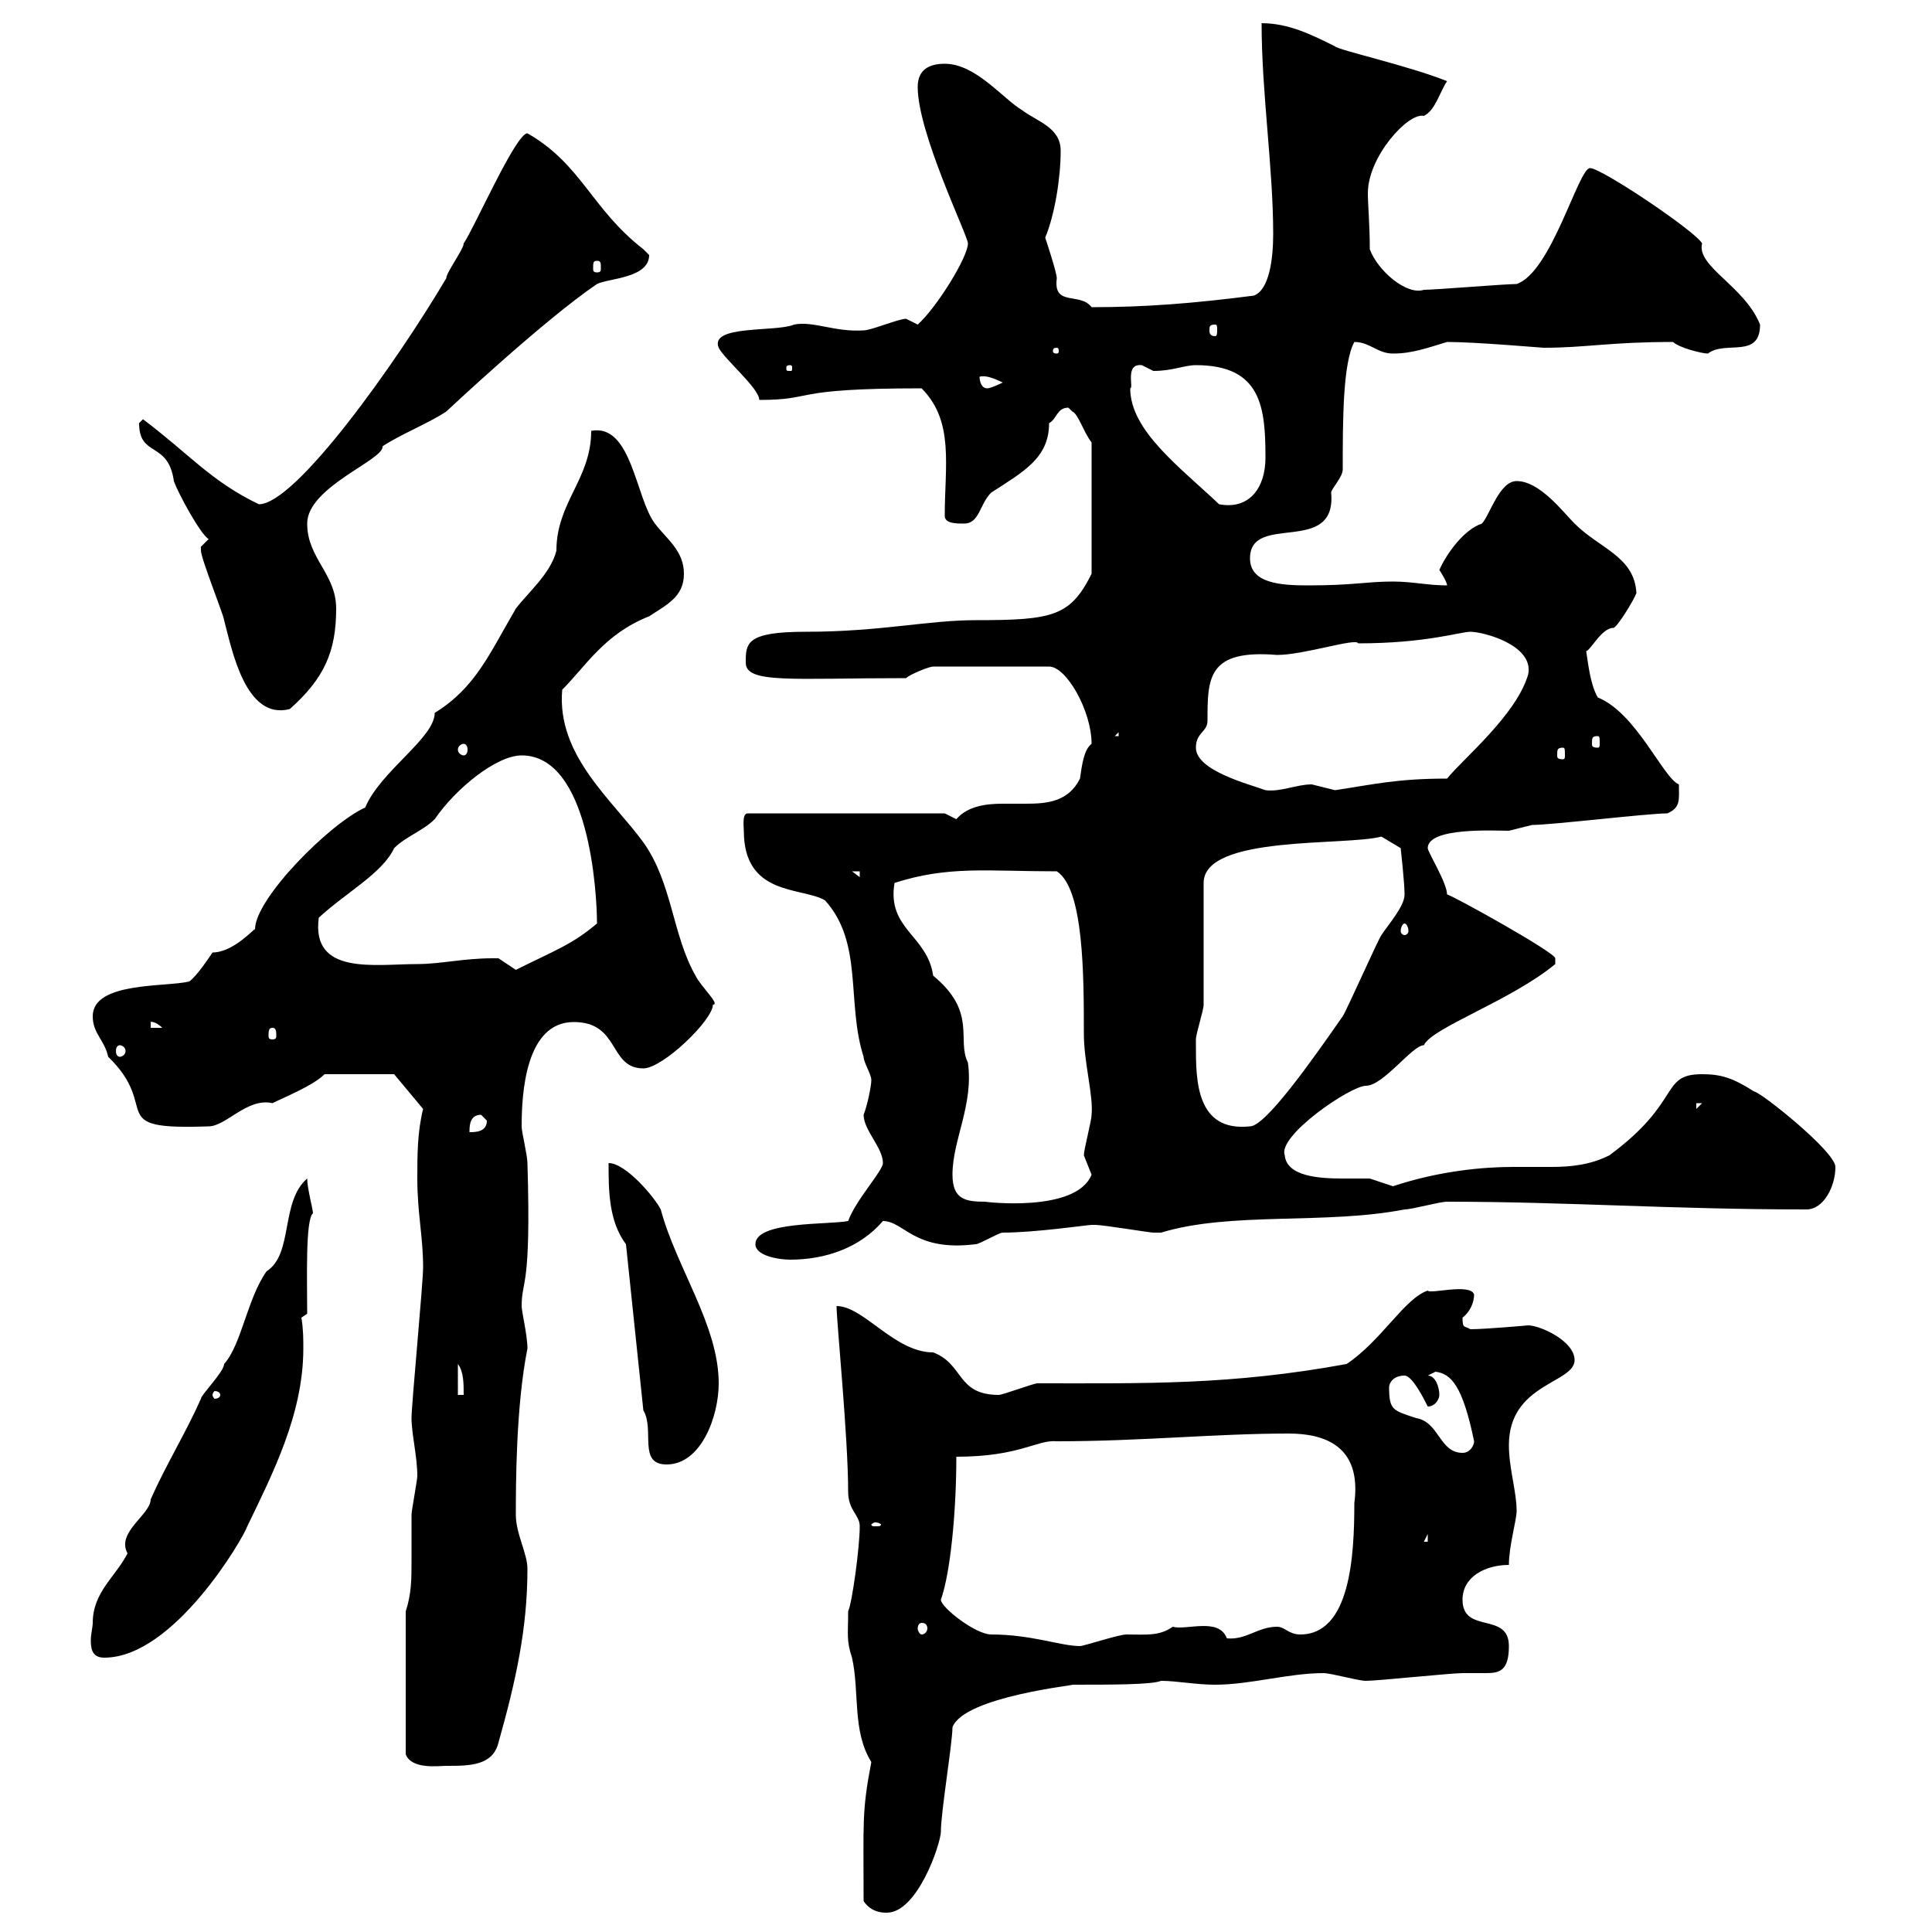 <svg xmlns="http://www.w3.org/2000/svg" xmlns:xlink="http://www.w3.org/1999/xlink" width="300" height="300"><path d="M134.10 295.20C135.30 297 137.10 297 137.70 297C142.50 297 146.10 286.20 146.10 284.40C146.10 281.40 147.90 270.60 147.90 268.20C149.70 263.40 167.70 261.60 166.50 261.60C172.80 261.60 178.80 261.60 180.30 261C182.70 261 185.70 261.60 188.70 261.60C194.10 261.60 200.10 259.80 205.50 259.80C206.70 259.80 210.90 261 212.10 261C213.90 261 225.30 259.80 227.10 259.80C228.60 259.80 229.50 259.80 230.70 259.80C232.80 259.80 234.30 259.50 234.30 255.60C234.30 250.20 227.10 253.80 227.10 248.40C227.10 244.80 230.70 243 234.30 243C234.30 240 235.50 236.10 235.50 234.60C235.50 231.60 234.30 228 234.30 224.40C234.30 214.80 244.50 214.80 244.50 211.20C244.50 208.20 239.10 205.80 237.30 205.80C237.30 205.80 230.70 206.40 228.30 206.40C227.40 205.80 227.10 206.40 227.10 204.60C228.30 203.70 228.90 202.20 228.90 201C228.30 199.20 222 201 221.70 200.40C218.10 201.60 214.50 208.20 209.10 211.80C191.10 215.10 177.90 214.80 161.10 214.80C160.50 214.80 155.70 216.60 155.10 216.60C148.50 216.60 149.70 211.80 144.90 210C138.90 210 134.10 202.80 129.90 202.80C129.90 205.20 131.70 223.20 131.70 231.60C131.70 234.60 133.50 235.20 133.50 237C133.50 240.30 132.30 249 131.70 250.20C131.70 253.80 131.40 254.70 132.30 257.40C133.50 262.80 132.30 268.80 135.30 273.60C133.80 281.40 134.10 282.90 134.10 295.20ZM63 250.20L63 272.40C63.90 274.80 68.10 274.20 69.30 274.20C72.90 274.20 76.50 274.20 77.40 270.60C80.10 261 81.90 252.90 81.90 243.60C81.90 241.20 80.10 238.20 80.10 235.20C80.10 230.70 80.10 218.40 81.90 209.40C81.90 207.30 81 203.70 81 202.80C81 198.60 82.50 200.40 81.90 180.60C81.90 179.40 81 175.80 81 174.90C81 169.80 81.60 158.70 89.10 158.70C96.30 158.70 94.50 165.90 99.90 165.90C102.90 165.90 110.70 158.40 110.70 156C111.90 156 108.90 153.30 108 151.50C104.40 145.20 104.40 137.10 99.90 130.80C95.10 124.20 86.40 117.30 87.30 107.10C90.90 103.50 93.90 98.40 100.80 95.70C103.50 93.90 106.20 92.70 106.20 89.10C106.20 85.50 103.50 83.70 101.70 81.30C98.70 77.40 98.10 65.70 91.80 66.90C91.80 74.40 86.40 78 86.40 85.50C85.50 89.10 81.90 92.10 80.10 94.50C75.90 101.70 73.80 106.80 67.50 110.70C67.50 114.60 59.10 119.70 56.70 125.40C51.30 127.80 39.60 139.50 39.60 144.30C39.60 144 36.30 147.90 33 147.90C32.40 148.80 30.60 151.50 29.40 152.40C25.80 153.30 14.40 152.40 14.40 157.80C14.40 160.50 16.20 161.40 16.80 164.10C25.20 172.20 15.90 175.50 32.40 174.90C35.10 174.90 38.40 170.40 42.30 171.30C44.10 170.40 48.60 168.60 50.40 166.80L61.20 166.80L65.70 172.20C64.80 175.80 64.80 179.40 64.80 183C64.80 188.40 65.70 192 65.70 196.80C65.70 199.20 63.90 218.10 63.90 220.20C63.90 222.60 64.80 226.20 64.80 229.20C64.80 229.80 63.90 234.60 63.90 235.20C63.90 237.90 63.90 240.30 63.90 242.40C63.90 245.10 63.90 247.50 63 250.20ZM14.40 252C14.40 252.60 14.10 253.80 14.10 254.70C14.10 256.20 14.40 257.40 16.20 257.40C27 257.40 37.80 238.80 38.40 237C42.30 228.90 47.10 219.60 47.10 209.40C47.10 207.90 47.10 206.40 46.80 204.60L47.70 204C47.70 198.90 47.40 189.30 48.60 188.40C48.60 187.80 47.70 184.50 47.70 183C43.50 186.60 45.60 194.70 41.40 197.40C38.40 201.60 37.50 208.80 34.80 211.80C34.80 213 31.20 216.60 31.20 217.20C28.80 222.60 25.80 227.40 23.40 232.80C23.40 235.20 18 237.90 19.80 241.20C18 244.80 14.40 247.20 14.40 252ZM146.10 248.40C147.60 244.20 148.50 234.60 148.50 226.20C158.40 226.20 161.10 223.50 164.10 223.80C177.30 223.80 188.70 222.60 200.10 222.60C205.50 222.60 211.50 224.40 210.30 233.40C210.30 241.50 209.70 253.80 201.90 253.80C200.10 253.80 199.50 252.60 198.30 252.60C195.30 252.60 193.50 254.70 190.50 254.40C189.30 251.10 184.20 253.20 182.10 252.60C180 254.10 177.90 253.80 174.90 253.80C173.70 253.80 168.30 255.60 167.70 255.60C164.70 255.60 160.20 253.80 153.90 253.80C151.50 253.80 146.10 249.60 146.10 248.40ZM143.10 252C143.70 252 144 252.30 144 252.90C144 253.20 143.70 253.80 143.10 253.80C142.80 253.80 142.50 253.20 142.50 252.90C142.50 252.30 142.80 252 143.10 252ZM221.70 238.20L221.70 239.40L221.10 239.40ZM135.90 236.40C136.50 236.40 136.80 236.70 136.80 236.70C136.80 237 136.50 237 135.90 237C135.60 237 135.30 237 135.30 236.70C135.30 236.70 135.60 236.40 135.90 236.40ZM99.90 219C101.70 222 99 227.40 103.50 227.40C108.90 227.40 111.60 219.90 111.60 214.80C111.60 205.80 105 196.80 102.60 187.80C101.70 186 97.20 180.60 94.50 180.60C94.50 184.80 94.50 189.60 97.20 193.20ZM215.70 215.40C215.70 214.80 216.30 213.60 218.10 213.60C219.30 213.60 221.10 217.20 221.70 218.40C222.90 218.40 223.50 217.20 223.50 216.60C223.50 215.40 222.90 213.60 221.70 213.60L222.90 213C225.30 213.30 227.10 215.10 228.90 223.80C228.90 224.40 228.30 225.60 227.10 225.60C223.50 225.60 223.50 220.80 219.90 220.20C216.30 219 215.70 219 215.70 215.40ZM34.20 216.60C34.20 216.90 33.90 217.20 33.30 217.20C33.30 217.20 33 216.90 33 216.60C33 216.30 33.30 216 33.30 216C33.90 216 34.20 216.30 34.20 216.60ZM71.10 211.80C72 213 72 214.80 72 216.60L71.10 216.60ZM117.30 193.20C117.30 195 120.90 195.60 122.70 195.60C128.10 195.60 133.50 193.80 137.10 189.60C140.40 189.60 141.90 194.40 151.50 193.20C152.10 193.20 155.10 191.40 155.70 191.40C160.80 191.40 168.90 190.20 169.50 190.20C169.50 190.20 170.10 190.20 170.10 190.20C171.30 190.20 178.50 191.40 179.10 191.40C179.10 191.40 179.10 191.40 180.30 191.40C191.10 188.10 205.80 190.20 218.10 187.80C219.30 187.80 223.50 186.60 224.70 186.60C243.30 186.60 259.50 187.80 280.50 187.80C283.20 187.80 285 184.20 285 181.20C285 178.80 273.30 169.50 272.40 169.50C269.10 167.40 267.30 166.80 264.30 166.80C257.70 166.80 261.30 171 249.90 179.40C246.90 180.90 243.90 181.20 240.90 181.20C239.10 181.20 236.70 181.20 234.90 181.20C230.40 181.20 223.50 181.80 216.30 184.20C216.30 184.20 212.70 183 212.70 183C212.10 183 210.30 183 208.50 183C204.90 183 199.80 182.70 199.50 179.40C198.30 176.40 209.70 168.60 212.10 168.60C214.80 168.60 219.30 162.30 221.10 162.30C222.30 159.60 234.60 155.40 241.50 149.70C241.50 149.70 241.50 149.70 241.50 148.80C241.50 147.90 225.30 138.90 224.70 138.90C224.70 137.10 221.70 132.30 221.70 131.70C221.70 128.40 232.20 129 234.30 129C234.30 129 237.90 128.10 237.90 128.10C240.90 128.10 255.90 126.30 258.90 126.30C261 125.40 260.70 124.20 260.70 121.80C258.30 120.90 254.10 110.70 248.10 108.30C246.90 106.20 246.60 102.90 246.30 101.10C246.90 101.10 248.70 97.50 250.50 97.50C251.10 97.50 253.80 93 254.10 92.10C253.80 86.40 248.40 85.20 244.50 81.30C242.70 79.50 239.10 74.70 235.50 74.70C232.80 74.70 231.30 80.10 230.10 81.30C227.40 82.20 224.70 85.80 223.50 88.50C223.50 88.50 224.70 90.30 224.70 90.90C221.70 90.90 219.30 90.30 216.30 90.30C212.10 90.30 210.30 90.90 203.10 90.90C198.90 90.90 194.10 90.60 194.10 86.70C194.10 79.50 207.60 86.40 206.70 76.50C206.70 75.90 208.50 74.10 208.50 72.90C208.50 65.40 208.50 56.40 210.30 53.10C212.70 53.10 213.90 54.90 216.30 54.90C219.30 54.90 221.70 54 224.70 53.10C229.20 53.10 239.40 54 239.70 54C246.30 54 249.90 53.10 259.80 53.10C260.70 54 264.30 54.90 265.20 54.90C267.90 52.80 273.30 55.80 273.30 50.40C270.90 44.40 263.40 41.40 264.30 37.80C263.40 36 248.70 26.10 246.90 26.10C245.10 26.10 240.90 42.30 235.50 44.10C233.70 44.10 222.90 45 221.10 45C218.40 45.90 213.90 42 212.70 38.70C212.70 34.80 212.40 31.80 212.40 30C212.40 24.30 218.70 17.40 221.10 18C222.90 17.10 223.50 14.40 224.70 12.60C218.70 10.20 207.90 7.80 207.30 7.20C203.70 5.40 200.10 3.60 195.90 3.60C195.90 14.40 197.70 26.10 197.70 36.30C197.70 40.20 197.10 45 194.70 45.90C185.40 47.10 177.90 47.70 169.50 47.70C167.70 45.30 163.50 47.70 164.10 43.20C164.10 42.30 162.30 36.90 162.30 36.90C163.80 33.30 164.70 27.60 164.70 23.40C164.70 19.80 161.10 18.90 158.70 17.10C155.70 15.30 151.50 9.90 146.70 9.90C144.30 9.90 142.50 10.80 142.50 13.50C142.50 20.70 150.30 36.60 150.30 37.80C150.30 39.90 145.50 47.70 142.50 50.40C142.50 50.40 140.70 49.50 140.70 49.50C139.50 49.50 135.30 51.30 134.10 51.30C129.60 51.60 126.30 49.80 123.30 50.40C120.60 51.60 110.10 50.40 111.60 54C112.50 55.80 117.90 60.30 117.90 62.10C126.90 62.10 122.10 60.30 143.10 60.30C148.20 65.40 146.70 72.30 146.70 80.10C146.70 81.30 148.50 81.30 149.70 81.30C152.10 81.30 152.10 78.30 153.90 76.50C159 73.20 162.90 71.10 162.90 65.70C164.10 65.10 164.10 63.30 165.90 63.30C165.90 63.30 166.50 63.90 166.50 63.90C167.40 64.20 168.30 67.20 169.50 68.70L169.50 89.10C166.20 95.70 163.50 96.30 151.50 96.30C144 96.30 136.80 98.10 125.10 98.10C115.80 98.10 115.80 99.90 115.80 102.90C115.80 106.20 123 105.30 140.70 105.30C141.30 104.70 144.30 103.50 144.90 103.50L162.90 103.50C165.60 103.50 169.50 110.40 169.50 115.50C168.30 116.40 168 118.80 167.70 120.90C165.90 124.50 162.60 124.80 159.30 124.80C158.10 124.80 157.20 124.80 155.70 124.80C153.30 124.80 150.30 125.10 148.50 127.20C148.50 127.20 146.70 126.30 146.70 126.30L116.10 126.30C115.20 126.30 115.50 128.40 115.50 129C115.50 139.20 124.50 137.70 128.10 139.80C134.10 146.40 131.40 155.70 134.10 164.10C134.10 165 135.30 166.80 135.30 167.70C135.30 168.60 134.70 171.60 134.10 173.10C134.10 175.50 137.10 178.20 137.10 180.60C137.10 181.80 132.90 186.30 131.70 189.60C128.70 190.20 117.30 189.60 117.30 193.20ZM147.90 182.40C147.90 177 151.20 171.60 150.30 165C148.50 161.40 151.80 157.20 144.90 151.50C144 145.20 137.70 144.30 138.90 137.10C147.30 134.40 153.30 135.30 164.10 135.30C168.30 138 168.30 151.50 168.30 160.50C168.30 165 169.80 170.10 169.50 173.10C169.50 174 168.30 178.50 168.30 179.40C168.30 179.40 169.50 182.40 169.50 182.40C167.10 188.40 152.70 186.60 153 186.60C150 186.60 147.90 186.30 147.90 182.40ZM74.70 173.10C74.70 173.10 75.60 174 75.60 174C75.60 175.80 73.80 175.80 72.90 175.80C72.90 174.90 72.90 173.10 74.70 173.10ZM185.70 162.30C185.70 162.30 185.70 161.40 185.70 161.40C185.70 160.50 186.90 156.90 186.90 156C186.90 153.30 186.90 139.80 186.90 137.10C186.90 129.60 209.10 131.40 214.50 129.90L217.50 131.70C217.50 131.70 218.10 137.10 218.10 138.90C218.10 140.70 215.70 143.40 214.50 145.20C213.90 146.10 209.10 156.90 208.50 157.80C203.70 164.70 196.50 174.90 194.10 174.90C185.70 175.80 185.70 167.70 185.70 162.30ZM263.40 171.30L264.30 171.30L263.40 172.20ZM18.60 162.30C18.90 162.30 19.50 162.60 19.50 163.20C19.50 163.80 18.90 164.10 18.60 164.10C18.30 164.10 18 163.80 18 163.20C18 162.60 18.30 162.30 18.60 162.30ZM42.30 159.60C42.90 159.60 42.90 160.20 42.90 160.80C42.90 161.10 42.90 161.40 42.30 161.40C41.70 161.40 41.70 161.10 41.70 160.80C41.70 160.20 41.70 159.60 42.30 159.60ZM23.40 158.70C23.10 158.70 24 158.40 25.20 159.60L23.40 159.60ZM76.50 148.80C72 148.80 68.40 149.70 64.80 149.70C58.20 149.70 48.30 151.50 49.50 142.50C53.70 138.60 59.40 135.60 61.20 131.70C63 129.90 65.70 129 67.50 127.20C70.80 122.40 77.10 117.30 81 117.30C91.50 117.30 92.70 138.60 92.70 143.40C88.80 146.70 86.10 147.60 80.10 150.60C80.10 150.60 77.40 148.80 77.40 148.80C77.40 148.80 76.50 148.80 76.50 148.80ZM218.10 143.40C218.40 143.40 218.70 144 218.70 144.60C218.70 144.90 218.40 145.20 218.10 145.20C217.80 145.20 217.50 144.90 217.50 144.60C217.50 144 217.80 143.40 218.10 143.40ZM132.30 135.30L133.50 135.30L133.50 136.20ZM185.70 116.10C185.70 113.70 187.50 113.70 187.50 111.90C187.50 105.30 187.50 100.80 198.30 101.70C202.50 101.70 210.60 99 210.90 99.90C221.40 99.90 226.80 98.10 228.30 98.10C230.40 98.10 238.20 100.20 237.30 104.70C235.50 111 227.10 117.90 224.70 120.90C216.90 120.90 213.30 121.80 207.30 122.70C207.30 122.70 203.70 121.80 203.70 121.80C201.30 121.80 198.90 123 196.50 122.70C194.10 121.80 185.70 119.70 185.70 116.10ZM242.70 116.10C243 116.10 243 116.40 243 117.30C243 117.60 243 117.90 242.70 117.90C241.80 117.90 241.80 117.60 241.80 117.30C241.80 116.40 241.80 116.10 242.70 116.10ZM72 115.50C72.30 115.50 72.60 115.80 72.60 116.40C72.60 117 72.30 117.30 72 117.30C71.70 117.30 71.10 117 71.10 116.40C71.10 115.80 71.70 115.50 72 115.50ZM248.10 114.30C248.40 114.30 248.40 114.60 248.40 115.50C248.40 115.80 248.40 116.10 248.10 116.10C247.20 116.10 247.20 115.80 247.20 115.50C247.20 114.60 247.20 114.30 248.10 114.30ZM173.70 113.70L173.70 114.30L173.10 114.30ZM31.20 84.90C31.20 85.50 31.20 85.50 31.20 85.50C31.20 86.70 34.80 95.70 34.80 96.30C36 100.80 38.10 111.90 45 110.10C50.40 105.30 52.20 101.10 52.20 94.50C52.20 89.10 47.70 86.70 47.70 81.30C47.70 75.60 59.70 71.40 59.40 69.30C62.10 67.50 66.60 65.70 69.30 63.90C69.30 63.90 84.30 49.80 92.70 44.10C94.50 43.20 100.80 43.20 100.80 39.60C100.80 39.60 99.90 38.70 99.90 38.70C91.80 32.40 90.30 25.50 81.90 20.70C80.10 20.70 73.80 35.10 72 37.80C72 38.70 69.30 42.30 69.30 43.20C61.50 56.40 45.90 78.30 40.20 78.30C32.70 74.70 29.40 70.50 22.20 65.10C22.20 65.10 21.60 65.70 21.60 65.70C21.60 71.10 26.10 68.40 27 74.70C27.60 76.50 31.20 83.10 32.40 83.70C32.40 83.70 31.20 84.90 31.20 84.90ZM175.50 60.30C176.10 60.30 174.60 56.40 177.30 56.70C177.30 56.70 179.10 57.60 179.10 57.60C182.10 57.60 183.90 56.70 185.70 56.70C195.90 56.70 196.50 63.30 196.50 71.10C196.50 75.60 194.10 79.20 189.30 78.30C183.30 72.60 175.50 66.90 175.50 60.30ZM152.10 58.50C153 58.20 154.50 58.80 155.70 59.40C155.70 59.40 153.90 60.30 153.30 60.30C152.10 60.30 152.10 58.50 152.10 58.50ZM122.70 56.70C123 56.70 123 57 123 57C123 57.60 123 57.60 122.70 57.60C122.10 57.60 122.10 57.60 122.10 57C122.10 57 122.10 56.70 122.70 56.70ZM164.10 54C164.40 54 164.40 54.30 164.40 54.60C164.40 54.60 164.40 54.90 164.10 54.90C163.50 54.90 163.50 54.60 163.50 54.60C163.50 54.30 163.50 54 164.10 54ZM188.70 50.40C189 50.40 189 50.70 189 51.30C189 51.60 189 52.20 188.70 52.20C187.80 52.20 187.80 51.60 187.80 51.30C187.80 50.70 187.80 50.40 188.70 50.40ZM92.70 40.50C93.30 40.50 93.30 40.80 93.30 41.70C93.30 42 93.30 42.30 92.70 42.30C92.10 42.30 92.10 42 92.10 41.70C92.10 40.80 92.10 40.50 92.70 40.50Z"/></svg>